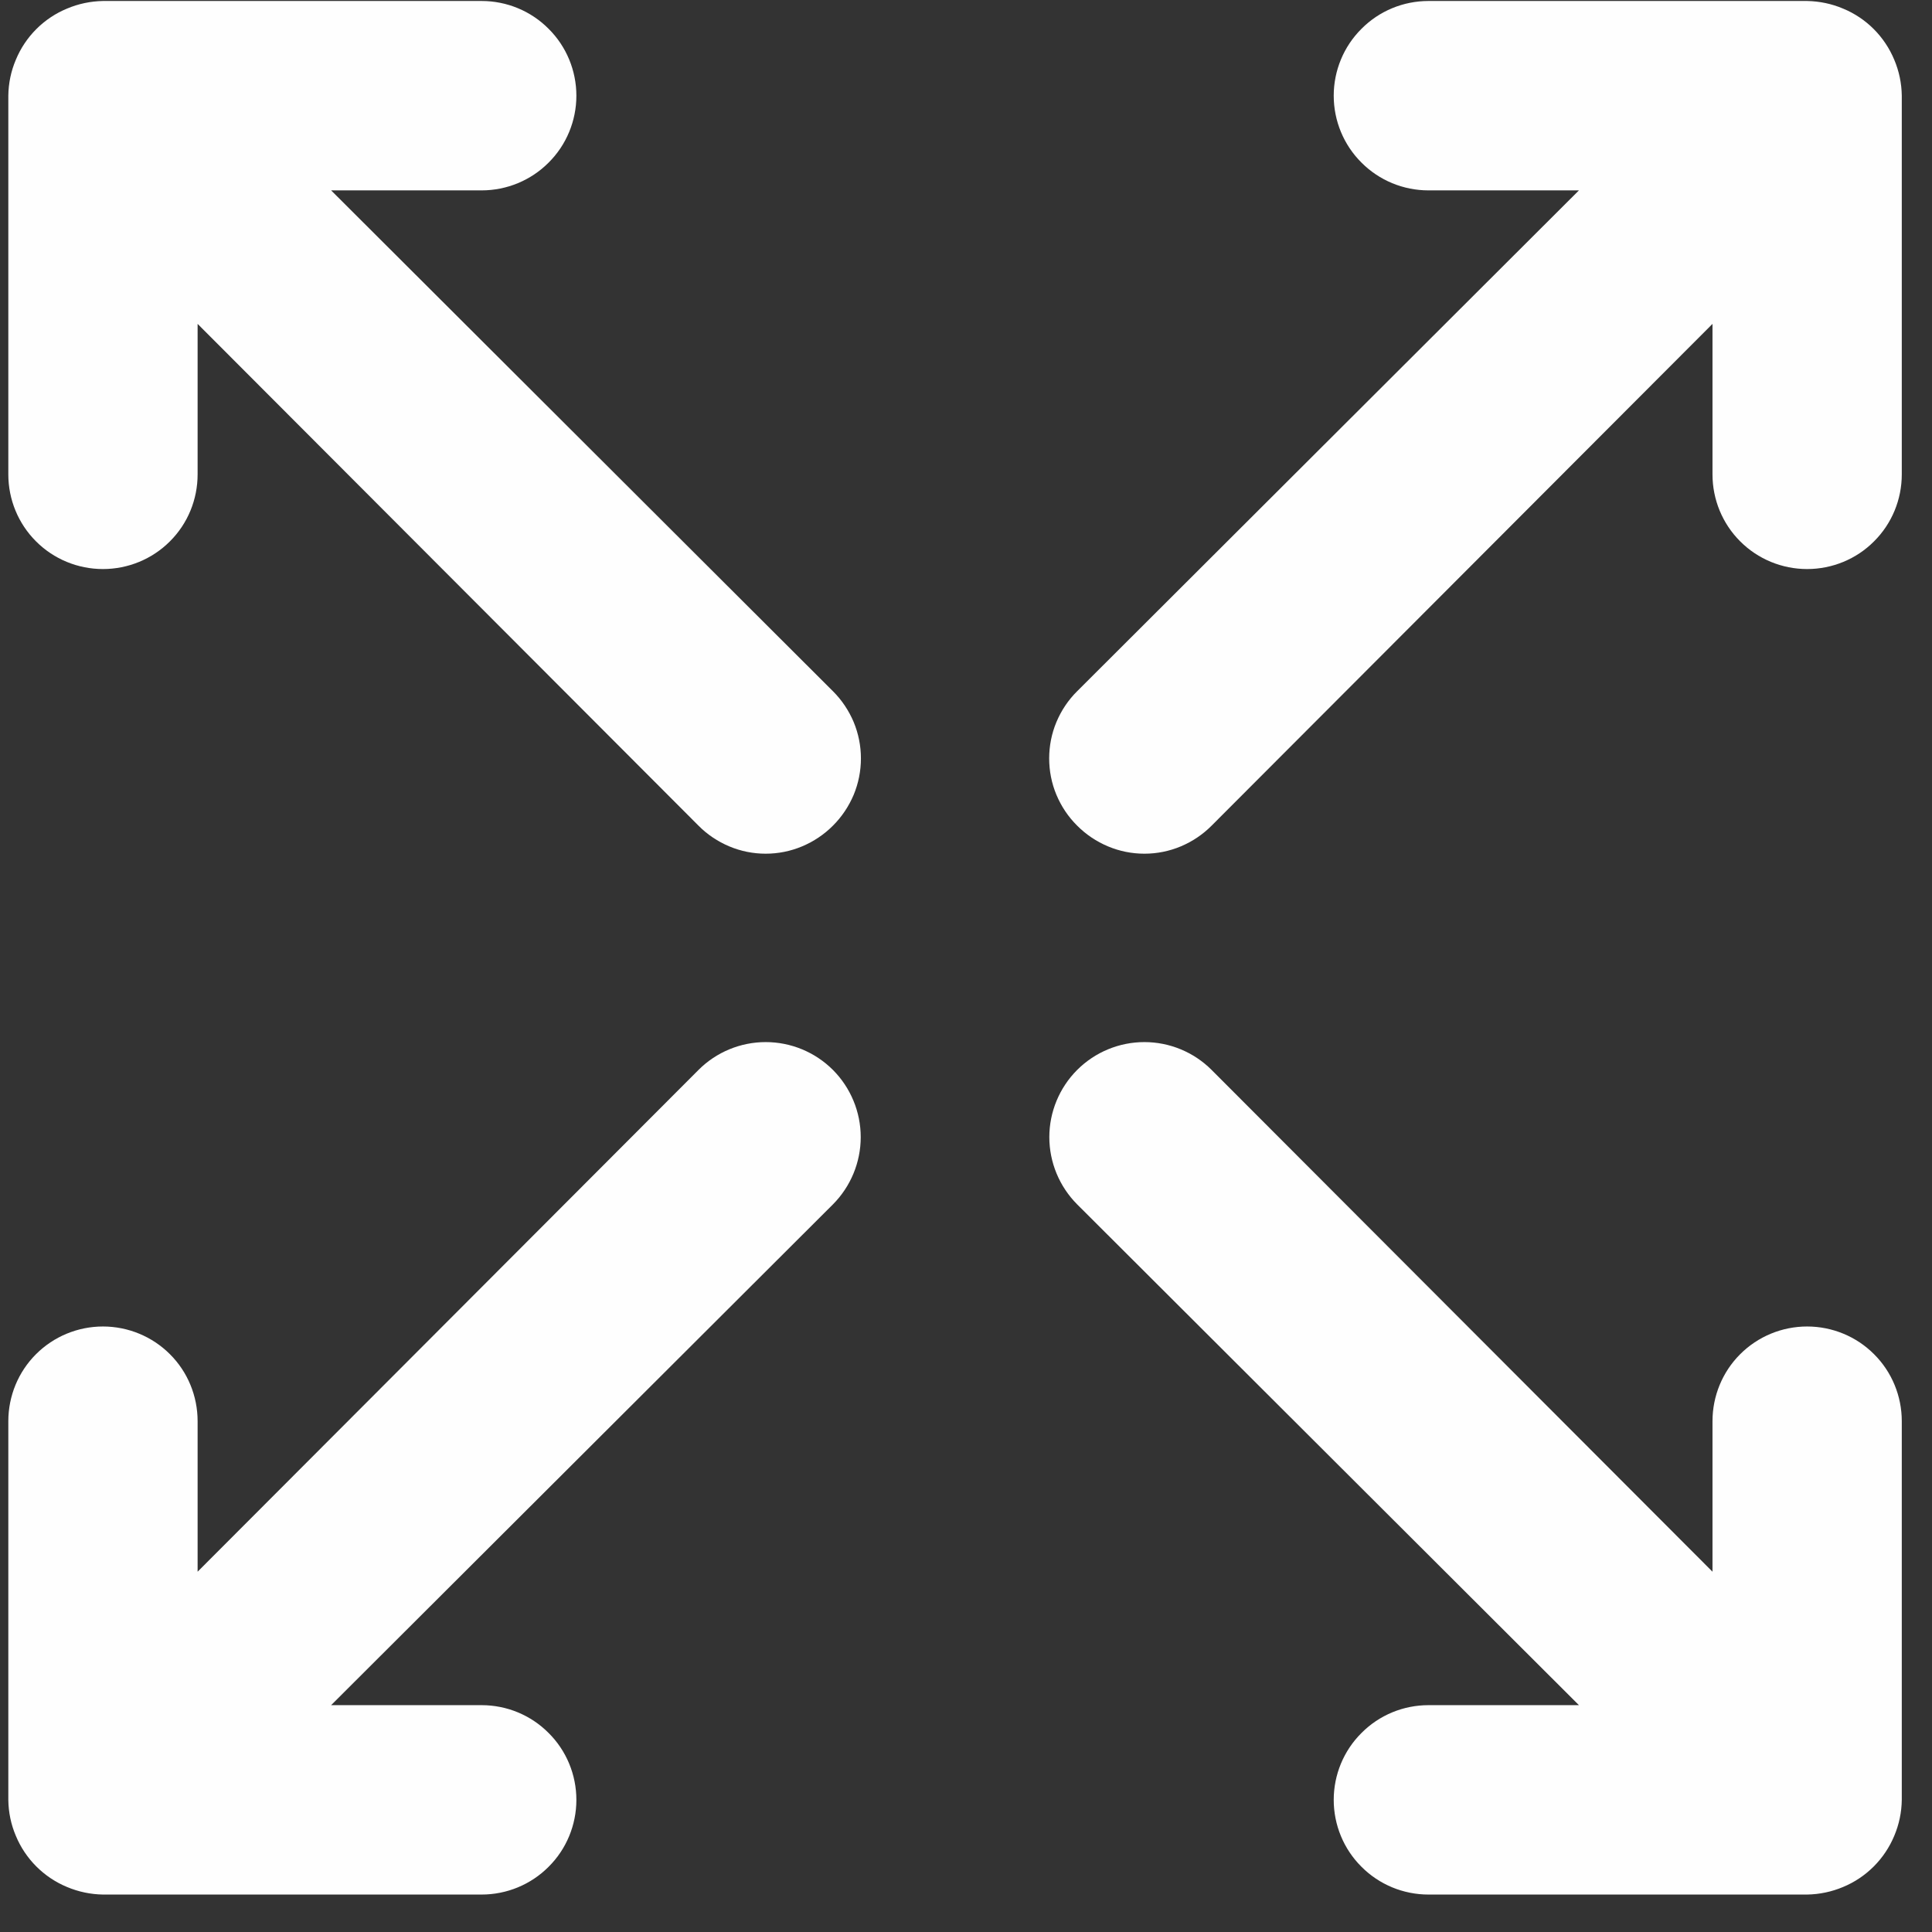 <svg width="39" height="39" viewBox="0 0 39 39" fill="none" xmlns="http://www.w3.org/2000/svg">
<rect x="0" y="0" width="39" height="39" fill="#333333" stroke="none"/>
<path d="M14.1 21.598L3.989 31.727V28.688C3.989 28.182 3.79 27.694 3.43 27.336C3.072 26.978 2.585 26.777 2.078 26.777C1.572 26.777 1.085 26.978 0.727 27.336C0.368 27.694 0.168 28.182 0.168 28.688V36.333C0.171 36.583 0.222 36.83 0.32 37.059C0.513 37.525 0.886 37.898 1.352 38.091C1.582 38.188 1.828 38.24 2.078 38.244H9.723C10.229 38.244 10.717 38.043 11.074 37.684C11.434 37.327 11.635 36.839 11.635 36.333C11.635 35.826 11.434 35.339 11.074 34.982C10.717 34.622 10.229 34.421 9.723 34.421H6.684L16.814 24.312C17.172 23.952 17.375 23.463 17.375 22.954C17.375 22.447 17.172 21.957 16.814 21.598C16.454 21.238 15.965 21.036 15.456 21.036C14.949 21.036 14.459 21.238 14.1 21.598ZM6.684 3.843H9.723C10.229 3.843 10.717 3.642 11.074 3.283C11.434 2.926 11.635 2.438 11.635 1.932C11.635 1.426 11.434 0.938 11.074 0.581C10.717 0.221 10.229 0.02 9.723 0.02H2.078C1.828 0.025 1.582 0.076 1.352 0.174C0.886 0.366 0.513 0.739 0.32 1.206C0.222 1.435 0.171 1.682 0.168 1.932V9.577C0.168 10.083 0.368 10.57 0.727 10.928C1.085 11.287 1.572 11.487 2.078 11.487C2.585 11.487 3.072 11.287 3.43 10.928C3.79 10.57 3.989 10.083 3.989 9.577V6.538L14.1 16.667C14.277 16.846 14.49 16.988 14.721 17.085C14.954 17.183 15.204 17.233 15.456 17.233C15.709 17.233 15.959 17.183 16.192 17.085C16.423 16.988 16.636 16.846 16.814 16.667C16.993 16.489 17.134 16.277 17.232 16.046C17.329 15.813 17.379 15.562 17.379 15.31C17.379 15.058 17.329 14.807 17.232 14.574C17.134 14.343 16.993 14.131 16.814 13.953L6.684 3.843ZM36.479 26.777C35.973 26.777 35.486 26.978 35.128 27.336C34.769 27.694 34.569 28.182 34.569 28.688V31.727L24.458 21.598C24.099 21.238 23.609 21.036 23.101 21.036C22.593 21.036 22.104 21.238 21.744 21.598C21.385 21.957 21.182 22.447 21.182 22.954C21.182 23.463 21.385 23.952 21.744 24.312L31.873 34.421H28.835C28.328 34.421 27.841 34.622 27.484 34.982C27.124 35.339 26.923 35.826 26.923 36.333C26.923 36.839 27.124 37.327 27.484 37.684C27.841 38.043 28.328 38.244 28.835 38.244H36.479C36.73 38.24 36.976 38.188 37.206 38.091C37.672 37.898 38.044 37.525 38.238 37.059C38.335 36.83 38.387 36.583 38.39 36.333V28.688C38.39 28.182 38.19 27.694 37.83 27.336C37.473 26.978 36.986 26.777 36.479 26.777ZM38.238 1.206C38.044 0.739 37.672 0.366 37.206 0.174C36.976 0.076 36.73 0.025 36.479 0.02H28.835C28.328 0.02 27.841 0.221 27.484 0.581C27.124 0.938 26.923 1.426 26.923 1.932C26.923 2.438 27.124 2.926 27.484 3.283C27.841 3.642 28.328 3.843 28.835 3.843H31.873L21.744 13.953C21.564 14.131 21.423 14.343 21.326 14.574C21.228 14.807 21.179 15.058 21.179 15.31C21.179 15.562 21.228 15.813 21.326 16.046C21.423 16.277 21.564 16.489 21.744 16.667C21.922 16.846 22.134 16.988 22.366 17.085C22.599 17.183 22.849 17.233 23.101 17.233C23.354 17.233 23.604 17.183 23.837 17.085C24.068 16.988 24.28 16.846 24.458 16.667L34.569 6.538V9.577C34.569 10.083 34.769 10.57 35.128 10.928C35.486 11.287 35.973 11.487 36.479 11.487C36.986 11.487 37.473 11.287 37.83 10.928C38.19 10.57 38.39 10.083 38.39 9.577V1.932C38.387 1.682 38.335 1.435 38.238 1.206Z" fill="#FEFEFE"/>
</svg>
